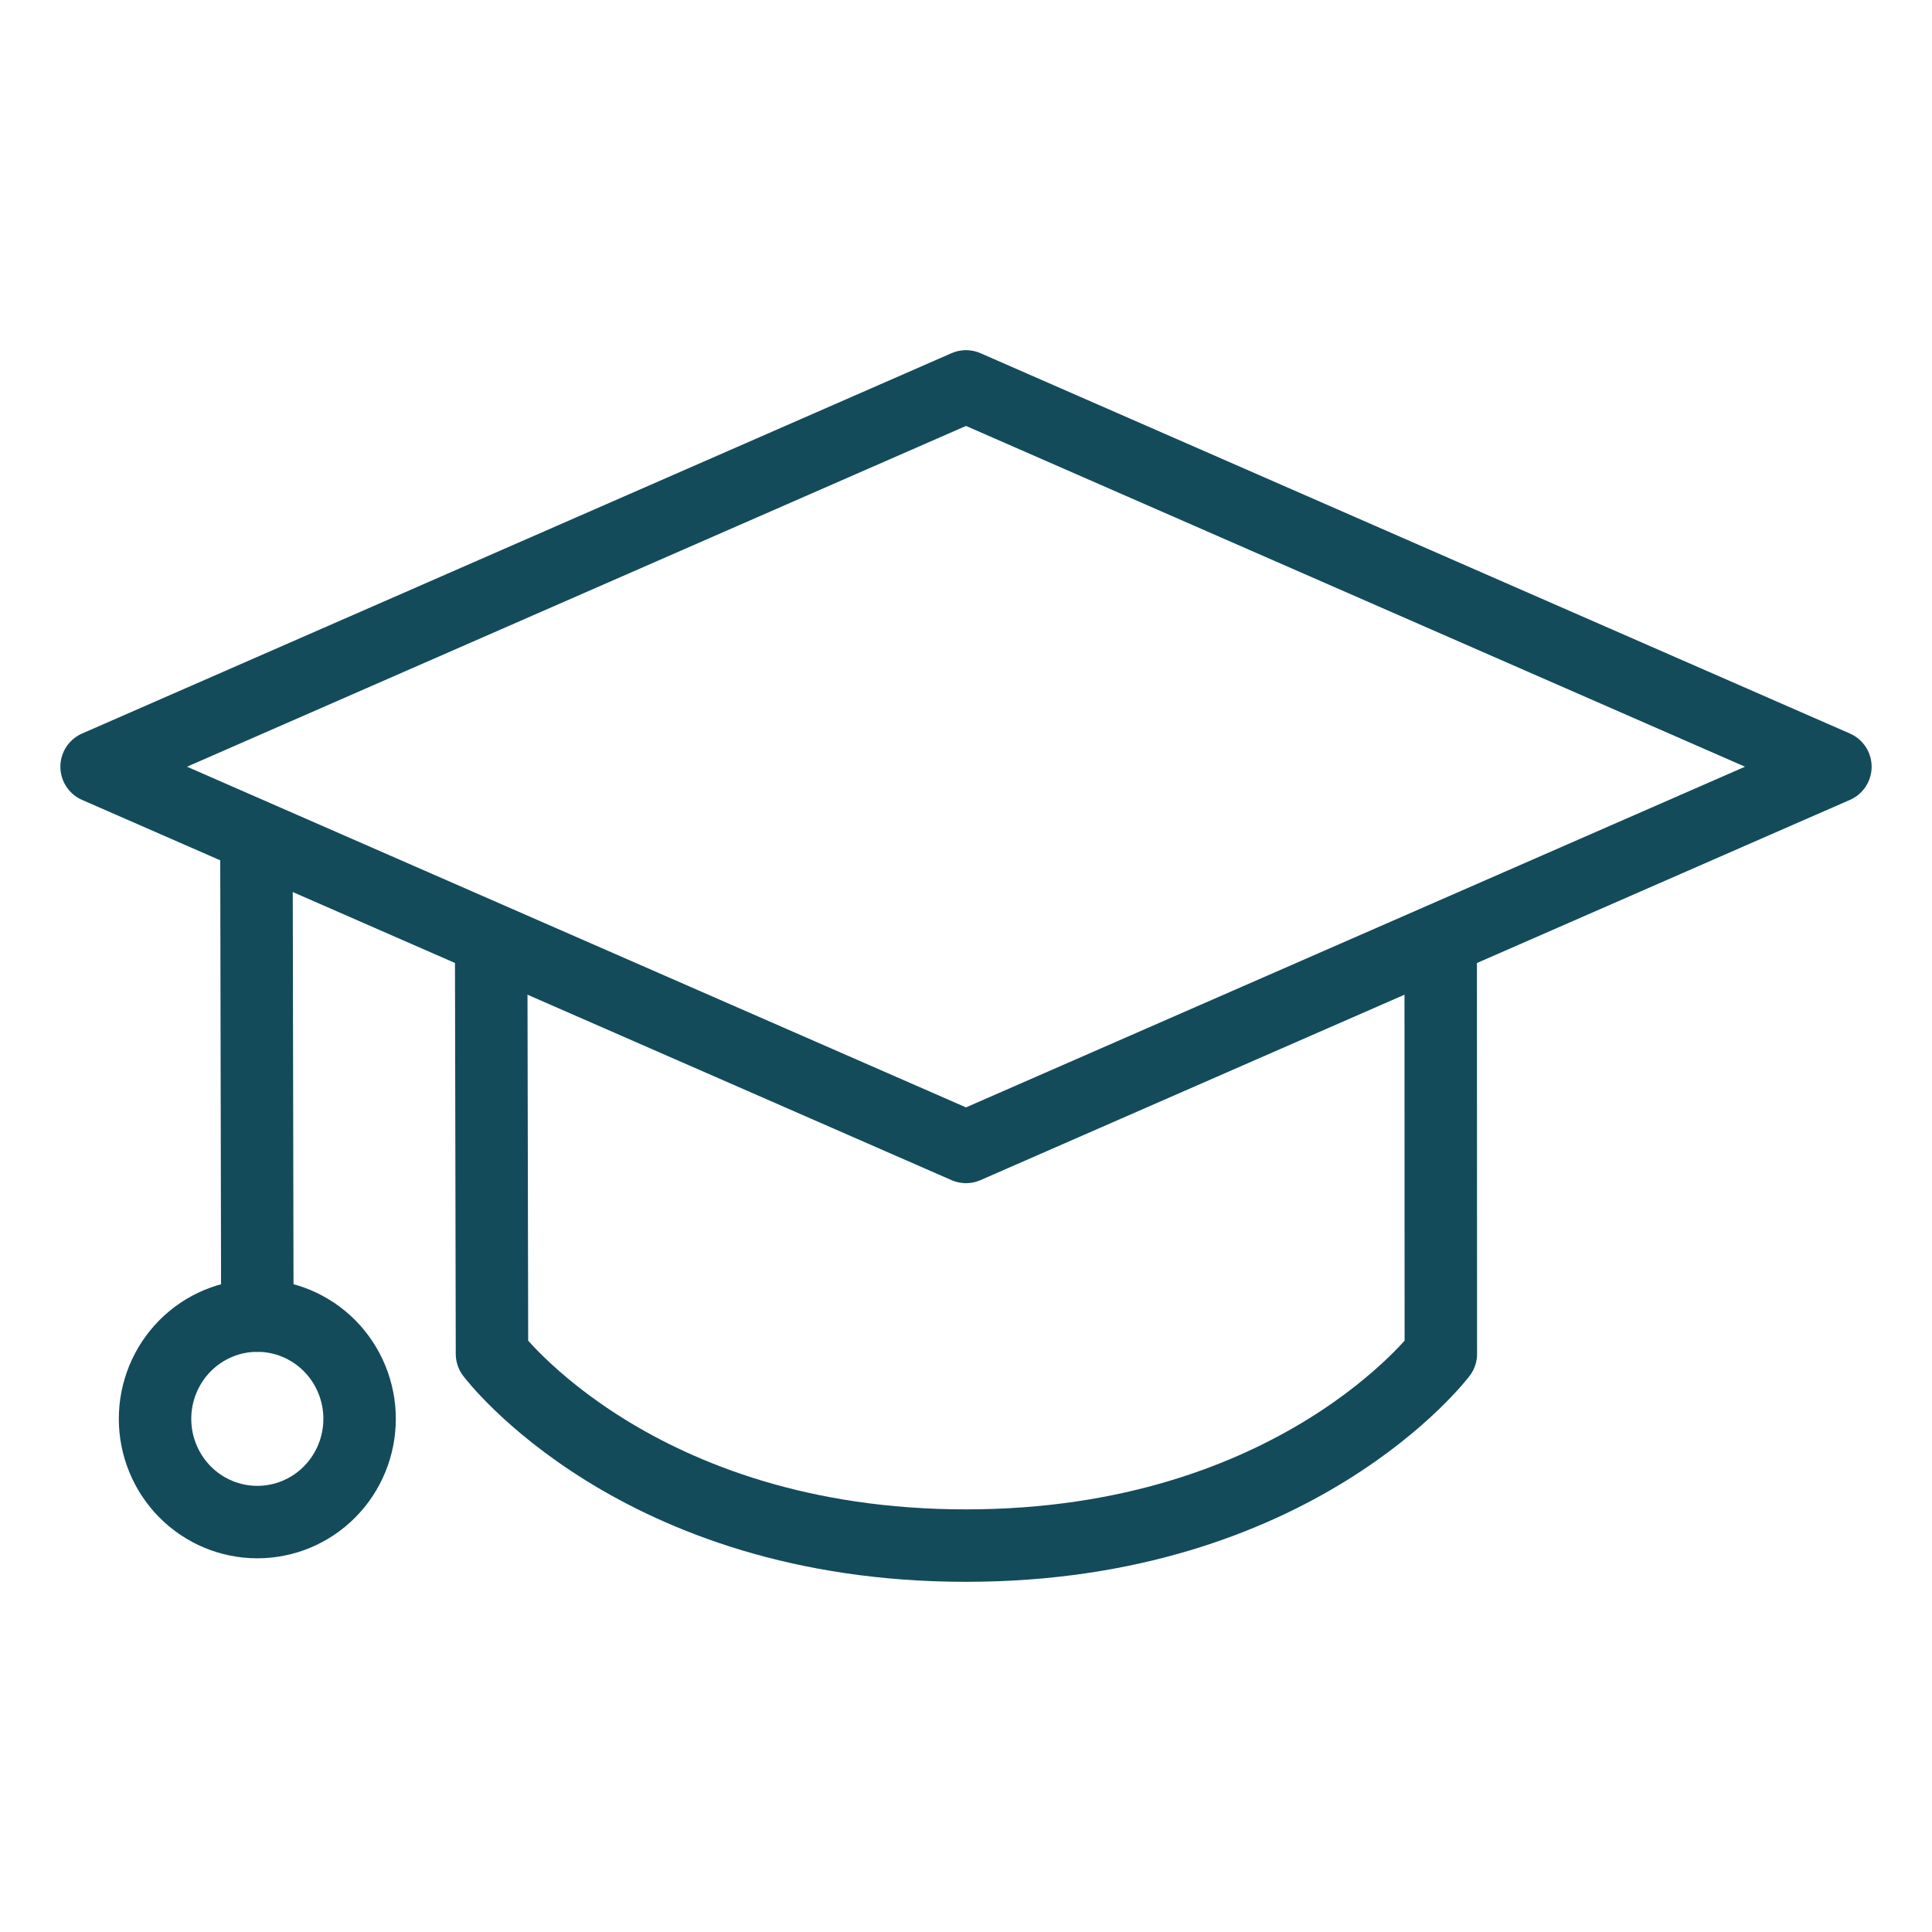 <svg width="40" height="40" viewBox="0 0 40 40" fill="none" xmlns="http://www.w3.org/2000/svg">
<path d="M20 8L38 15.874L20 23.746L2 15.874L20 8Z" stroke="#134B5B" stroke-width="1.5" stroke-linecap="round" stroke-linejoin="round"/>
<path d="M10.169 19.466L10.186 28.031C10.186 28.031 13.157 32 20 32C26.84 32 29.831 28.031 29.831 28.031L29.828 19.466" stroke="#134B5B" stroke-width="1.5" stroke-linecap="round" stroke-linejoin="round"/>
<path d="M5.328 27.238L5.309 17.347" stroke="#134B5B" stroke-width="1.5" stroke-linecap="round" stroke-linejoin="round"/>
<path d="M5.328 31.513C5.889 31.513 6.428 31.288 6.825 30.887C7.222 30.486 7.445 29.942 7.445 29.376C7.445 28.809 7.222 28.265 6.825 27.864C6.428 27.463 5.889 27.238 5.328 27.238C4.766 27.238 4.227 27.463 3.83 27.864C3.433 28.265 3.21 28.809 3.21 29.376C3.21 29.942 3.433 30.486 3.83 30.887C4.227 31.288 4.766 31.513 5.328 31.513Z" stroke="#134B5B" stroke-width="1.5" stroke-linecap="round" stroke-linejoin="round"/>
</svg>
